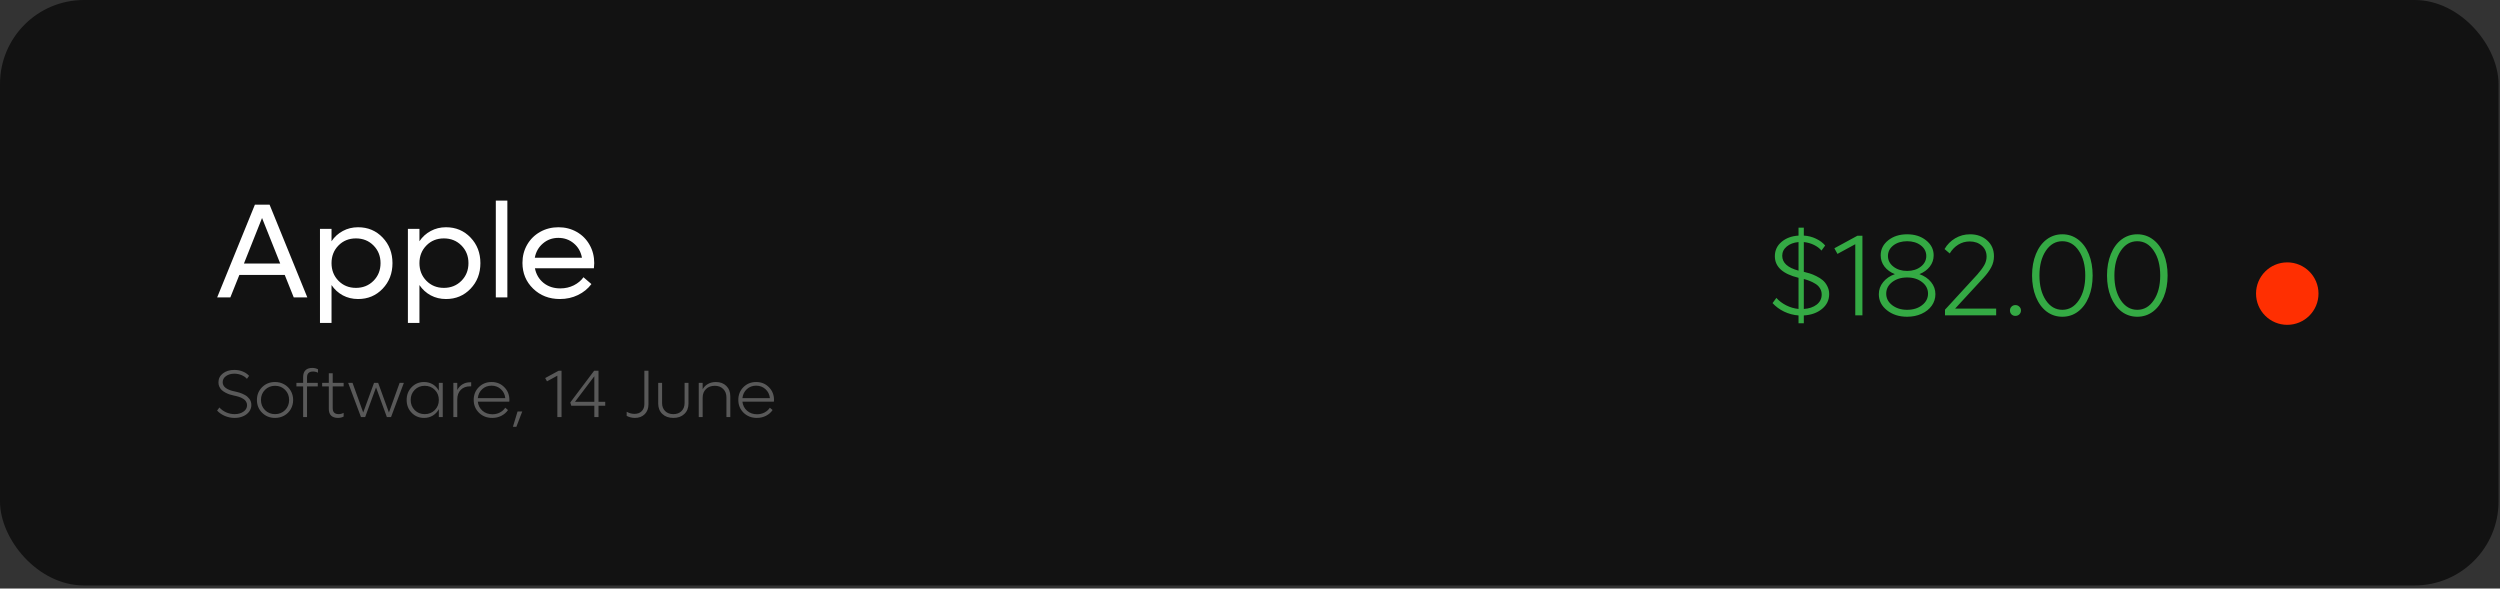 <svg width="548" height="129" viewBox="0 0 548 129" fill="none" xmlns="http://www.w3.org/2000/svg">
<rect x="0" y="0" width="548" height="129" fill="#333333" stroke="none"/>
<rect width="547.68" height="128.332" rx="18.409" fill="#121212"/>
<path d="M400.956 64.464C400.956 65.773 400.429 66.86 399.375 67.725C398.321 68.582 396.995 69.055 395.397 69.146V70.863H394.236V69.146C393.132 69.063 392.078 68.783 391.073 68.306C390.077 67.82 389.233 67.198 388.541 66.44L389.381 65.304C389.958 65.946 390.67 66.486 391.518 66.922C392.375 67.359 393.281 67.626 394.236 67.725V60.894C390.777 60.054 389.048 58.477 389.048 56.163C389.048 54.903 389.529 53.861 390.493 53.037C391.465 52.205 392.712 51.74 394.236 51.641V49.899H395.397V51.641C396.361 51.699 397.25 51.925 398.065 52.321C398.889 52.708 399.56 53.206 400.079 53.815L399.264 54.927C398.885 54.458 398.35 54.05 397.658 53.704C396.974 53.358 396.221 53.144 395.397 53.062V59.584C395.867 59.691 396.307 59.811 396.719 59.943C397.131 60.066 397.608 60.264 398.152 60.536C398.704 60.807 399.173 61.108 399.56 61.437C399.947 61.767 400.277 62.199 400.548 62.734C400.82 63.261 400.956 63.838 400.956 64.464ZM390.666 56.064C390.666 57.604 391.856 58.691 394.236 59.325V53.062C393.198 53.152 392.342 53.474 391.666 54.025C390.999 54.577 390.666 55.257 390.666 56.064ZM395.397 67.725C396.542 67.651 397.481 67.334 398.214 66.774C398.947 66.206 399.313 65.469 399.313 64.563C399.313 64.052 399.19 63.599 398.943 63.204C398.704 62.8 398.366 62.467 397.93 62.203C397.501 61.94 397.094 61.734 396.707 61.586C396.328 61.429 395.891 61.285 395.397 61.153V67.725ZM407.157 51.666H408.245V69.121H406.676V53.531L402.772 55.656L402.093 54.421L407.157 51.666ZM420.746 60.091C421.817 60.478 422.665 61.059 423.291 61.833C423.925 62.607 424.242 63.492 424.242 64.489C424.242 65.411 423.974 66.251 423.439 67.009C422.904 67.758 422.158 68.351 421.203 68.788C420.256 69.216 419.202 69.43 418.041 69.43C416.278 69.43 414.804 68.956 413.618 68.009C412.432 67.062 411.839 65.889 411.839 64.489C411.839 63.492 412.156 62.607 412.791 61.833C413.425 61.05 414.281 60.47 415.36 60.091C414.396 59.712 413.635 59.16 413.075 58.435C412.523 57.703 412.247 56.879 412.247 55.965C412.247 54.655 412.795 53.56 413.89 52.679C414.994 51.798 416.377 51.357 418.041 51.357C419.704 51.357 421.088 51.798 422.191 52.679C423.303 53.56 423.859 54.655 423.859 55.965C423.859 56.887 423.579 57.711 423.019 58.435C422.459 59.152 421.701 59.704 420.746 60.091ZM413.841 56.113C413.841 57.044 414.24 57.822 415.039 58.448C415.838 59.074 416.838 59.387 418.041 59.387C419.243 59.387 420.244 59.074 421.043 58.448C421.841 57.822 422.241 57.044 422.241 56.113C422.241 55.174 421.841 54.4 421.043 53.791C420.252 53.181 419.251 52.877 418.041 52.877C416.83 52.877 415.825 53.181 415.026 53.791C414.236 54.4 413.841 55.174 413.841 56.113ZM418.041 67.91C419.358 67.91 420.45 67.573 421.314 66.897C422.187 66.222 422.624 65.378 422.624 64.365C422.624 63.352 422.187 62.508 421.314 61.833C420.45 61.157 419.358 60.82 418.041 60.82C416.739 60.82 415.648 61.157 414.767 61.833C413.894 62.508 413.458 63.352 413.458 64.365C413.458 65.378 413.894 66.222 414.767 66.897C415.648 67.573 416.739 67.91 418.041 67.91ZM428.553 67.651H437.559V69.121H426.342V67.886L433.433 60.165C434.092 59.416 434.594 58.74 434.94 58.139C435.286 57.53 435.459 56.9 435.459 56.249C435.459 55.261 435.109 54.462 434.409 53.852C433.709 53.235 432.828 52.926 431.765 52.926C430.843 52.926 430.003 53.161 429.245 53.63C428.496 54.091 427.874 54.734 427.38 55.557L426.243 54.594C426.812 53.605 427.59 52.819 428.578 52.234C429.566 51.649 430.653 51.357 431.839 51.357C433.355 51.357 434.606 51.806 435.595 52.704C436.583 53.601 437.077 54.754 437.077 56.163C437.077 57.027 436.879 57.83 436.484 58.571C436.097 59.313 435.525 60.095 434.767 60.919L428.553 67.651ZM441.771 69.245C441.434 69.245 441.15 69.133 440.919 68.911C440.697 68.68 440.585 68.396 440.585 68.059C440.585 67.721 440.697 67.441 440.919 67.219C441.15 66.988 441.434 66.873 441.771 66.873C442.117 66.873 442.405 66.988 442.636 67.219C442.875 67.441 442.994 67.721 442.994 68.059C442.994 68.396 442.875 68.68 442.636 68.911C442.405 69.133 442.117 69.245 441.771 69.245ZM452.062 69.43C450.777 69.43 449.628 69.051 448.615 68.293C447.61 67.528 446.828 66.457 446.268 65.082C445.708 63.706 445.428 62.142 445.428 60.387C445.428 58.633 445.708 57.068 446.268 55.693C446.828 54.318 447.61 53.251 448.615 52.494C449.628 51.736 450.777 51.357 452.062 51.357C453.355 51.357 454.503 51.736 455.508 52.494C456.521 53.251 457.308 54.318 457.868 55.693C458.428 57.068 458.708 58.633 458.708 60.387C458.708 62.142 458.428 63.706 457.868 65.082C457.308 66.457 456.521 67.528 455.508 68.293C454.503 69.051 453.355 69.43 452.062 69.43ZM452.062 67.91C453.544 67.91 454.751 67.21 455.681 65.81C456.62 64.41 457.089 62.603 457.089 60.387C457.089 58.172 456.62 56.368 455.681 54.977C454.751 53.577 453.544 52.877 452.062 52.877C450.587 52.877 449.381 53.577 448.442 54.977C447.511 56.377 447.046 58.18 447.046 60.387C447.046 62.594 447.511 64.402 448.442 65.81C449.381 67.21 450.587 67.91 452.062 67.91ZM468.491 69.43C467.207 69.43 466.058 69.051 465.045 68.293C464.04 67.528 463.258 66.457 462.698 65.082C462.138 63.706 461.858 62.142 461.858 60.387C461.858 58.633 462.138 57.068 462.698 55.693C463.258 54.318 464.04 53.251 465.045 52.494C466.058 51.736 467.207 51.357 468.491 51.357C469.784 51.357 470.933 51.736 471.938 52.494C472.951 53.251 473.737 54.318 474.298 55.693C474.858 57.068 475.138 58.633 475.138 60.387C475.138 62.142 474.858 63.706 474.298 65.082C473.737 66.457 472.951 67.528 471.938 68.293C470.933 69.051 469.784 69.43 468.491 69.43ZM468.491 67.91C469.974 67.91 471.18 67.21 472.111 65.81C473.05 64.41 473.519 62.603 473.519 60.387C473.519 58.172 473.05 56.368 472.111 54.977C471.18 53.577 469.974 52.877 468.491 52.877C467.017 52.877 465.811 53.577 464.872 54.977C463.941 56.377 463.476 58.18 463.476 60.387C463.476 62.594 463.941 64.402 464.872 65.81C465.811 67.21 467.017 67.91 468.491 67.91Z" fill="#34AA44"/>
<path d="M64.387 65.188L62.416 60.269H52.464L50.494 65.188H47.603L55.873 44.866H59.094L67.364 65.188H64.387ZM53.471 57.766H61.424L57.44 47.785L53.471 57.766ZM78.495 49.813C80.643 49.813 82.436 50.566 83.874 52.071C85.312 53.576 86.031 55.446 86.031 57.68C86.031 59.914 85.312 61.784 83.874 63.289C82.436 64.794 80.643 65.547 78.495 65.547C77.268 65.547 76.151 65.279 75.144 64.742C74.138 64.195 73.313 63.443 72.671 62.484V70.782H70.139V50.173H72.671V52.877C73.313 51.918 74.138 51.17 75.144 50.633C76.151 50.086 77.268 49.813 78.495 49.813ZM78.021 63.102C79.564 63.102 80.849 62.584 81.875 61.549C82.901 60.513 83.414 59.224 83.414 57.68C83.414 56.136 82.901 54.847 81.875 53.811C80.849 52.776 79.564 52.258 78.021 52.258C76.487 52.258 75.212 52.776 74.195 53.811C73.179 54.847 72.671 56.136 72.671 57.68C72.671 59.224 73.179 60.513 74.195 61.549C75.212 62.584 76.487 63.102 78.021 63.102ZM97.767 49.813C99.915 49.813 101.708 50.566 103.146 52.071C104.584 53.576 105.303 55.446 105.303 57.68C105.303 59.914 104.584 61.784 103.146 63.289C101.708 64.794 99.915 65.547 97.767 65.547C96.54 65.547 95.423 65.279 94.416 64.742C93.409 64.195 92.585 63.443 91.942 62.484V70.782H89.411V50.173H91.942V52.877C92.585 51.918 93.409 51.17 94.416 50.633C95.423 50.086 96.54 49.813 97.767 49.813ZM97.293 63.102C98.836 63.102 100.121 62.584 101.147 61.549C102.173 60.513 102.686 59.224 102.686 57.68C102.686 56.136 102.173 54.847 101.147 53.811C100.121 52.776 98.836 52.258 97.293 52.258C95.758 52.258 94.483 52.776 93.467 53.811C92.451 54.847 91.942 56.136 91.942 57.68C91.942 59.224 92.451 60.513 93.467 61.549C94.483 62.584 95.758 63.102 97.293 63.102ZM108.683 65.188V43.974H111.214V65.188H108.683ZM130.256 57.68C130.256 57.824 130.232 58.198 130.184 58.802H117.255C117.514 60.125 118.142 61.194 119.139 62.009C120.146 62.815 121.373 63.217 122.821 63.217C123.895 63.217 124.882 62.992 125.783 62.541C126.685 62.081 127.389 61.491 127.898 60.772L129.638 62.268C128.88 63.284 127.898 64.085 126.689 64.67C125.491 65.255 124.173 65.547 122.734 65.547C120.385 65.547 118.429 64.79 116.867 63.275C115.304 61.76 114.522 59.876 114.522 57.623C114.522 56.165 114.863 54.842 115.543 53.653C116.234 52.455 117.183 51.515 118.391 50.834C119.599 50.154 120.941 49.813 122.418 49.813C123.885 49.813 125.218 50.154 126.416 50.834C127.615 51.515 128.554 52.459 129.235 53.667C129.916 54.866 130.256 56.203 130.256 57.68ZM122.389 52.143C121.085 52.143 119.959 52.55 119.009 53.365C118.06 54.171 117.466 55.216 117.226 56.501H127.567C127.327 55.197 126.733 54.147 125.783 53.351C124.834 52.546 123.703 52.143 122.389 52.143Z" fill="white"/>
<path d="M51.428 91.606C50.685 91.606 49.973 91.462 49.293 91.174C48.612 90.886 48.044 90.493 47.588 89.995L48.092 89.319C48.475 89.75 48.962 90.103 49.552 90.376C50.146 90.644 50.772 90.779 51.428 90.779C52.205 90.779 52.852 90.596 53.37 90.232C53.892 89.868 54.154 89.398 54.154 88.823C54.154 88.612 54.113 88.418 54.032 88.24C53.955 88.058 53.859 87.902 53.744 87.773C53.634 87.643 53.485 87.523 53.298 87.413C53.111 87.298 52.943 87.207 52.795 87.14C52.646 87.073 52.457 87.006 52.227 86.939C52.001 86.871 51.831 86.826 51.716 86.802C51.601 86.773 51.448 86.74 51.256 86.701C50.916 86.629 50.597 86.546 50.299 86.45C50.007 86.349 49.707 86.217 49.401 86.054C49.094 85.891 48.833 85.711 48.617 85.515C48.401 85.313 48.224 85.069 48.085 84.781C47.95 84.489 47.883 84.17 47.883 83.825C47.883 83.01 48.209 82.351 48.861 81.847C49.513 81.339 50.345 81.085 51.356 81.085C52.037 81.085 52.658 81.203 53.219 81.438C53.785 81.668 54.245 81.984 54.6 82.387L54.125 83.048C53.861 82.722 53.478 82.451 52.974 82.236C52.476 82.02 51.937 81.912 51.356 81.912C50.623 81.912 50.014 82.09 49.53 82.444C49.051 82.794 48.811 83.24 48.811 83.782C48.811 84.784 49.71 85.462 51.508 85.817C51.666 85.85 51.817 85.886 51.961 85.925C52.104 85.958 52.284 86.006 52.5 86.069C52.716 86.131 52.915 86.205 53.097 86.291C53.279 86.373 53.473 86.469 53.679 86.579C53.89 86.689 54.075 86.819 54.233 86.967C54.396 87.116 54.544 87.277 54.679 87.449C54.813 87.622 54.916 87.823 54.988 88.053C55.06 88.278 55.096 88.518 55.096 88.772C55.096 89.314 54.933 89.803 54.607 90.239C54.286 90.671 53.845 91.006 53.284 91.246C52.728 91.486 52.109 91.606 51.428 91.606ZM60.295 91.606C59.163 91.606 58.217 91.229 57.455 90.477C56.697 89.724 56.318 88.789 56.318 87.672C56.318 86.555 56.697 85.62 57.455 84.868C58.217 84.115 59.163 83.739 60.295 83.739C61.033 83.739 61.704 83.911 62.308 84.256C62.917 84.597 63.394 85.069 63.739 85.673C64.085 86.272 64.257 86.939 64.257 87.672C64.257 88.406 64.085 89.074 63.739 89.678C63.394 90.278 62.917 90.75 62.308 91.095C61.704 91.435 61.033 91.606 60.295 91.606ZM58.087 89.894C58.677 90.484 59.413 90.779 60.295 90.779C61.177 90.779 61.91 90.484 62.495 89.894C63.08 89.3 63.373 88.559 63.373 87.672C63.373 86.785 63.08 86.047 62.495 85.457C61.91 84.863 61.177 84.566 60.295 84.566C59.413 84.566 58.677 84.863 58.087 85.457C57.498 86.047 57.203 86.785 57.203 87.672C57.203 88.559 57.498 89.3 58.087 89.894ZM68.629 81.438C67.742 81.438 67.299 81.862 67.299 82.71V83.918H69.658V84.695H67.299V91.426H66.45V84.695H64.976V83.918H66.45V82.646C66.45 81.989 66.621 81.493 66.961 81.157C67.306 80.817 67.802 80.647 68.45 80.647C68.9 80.647 69.317 80.745 69.701 80.941V81.704C69.38 81.526 69.022 81.438 68.629 81.438ZM75.324 84.695H72.93V89.499C72.93 90.352 73.371 90.779 74.253 90.779C74.617 90.779 74.974 90.685 75.324 90.498V91.311C74.955 91.507 74.543 91.606 74.087 91.606C73.435 91.606 72.937 91.44 72.591 91.109C72.246 90.774 72.074 90.28 72.074 89.628V84.695H70.614V83.918H72.074V81.826H72.93V83.918H75.324V84.695ZM87.599 83.918H88.527L85.715 91.426H84.802L82.429 84.918L80.041 91.426H79.128L76.317 83.918H77.273L79.617 90.426L81.99 83.918H82.889L85.255 90.426L87.599 83.918ZM96.192 83.918H97.048V91.426H96.192V89.686C95.876 90.28 95.435 90.75 94.869 91.095C94.304 91.435 93.666 91.606 92.957 91.606C91.868 91.606 90.96 91.229 90.231 90.477C89.502 89.724 89.138 88.789 89.138 87.672C89.138 86.555 89.502 85.62 90.231 84.868C90.96 84.115 91.868 83.739 92.957 83.739C93.666 83.739 94.304 83.909 94.869 84.249C95.435 84.59 95.876 85.057 96.192 85.651V83.918ZM93.1 90.779C93.982 90.779 94.718 90.484 95.308 89.894C95.898 89.3 96.192 88.559 96.192 87.672C96.192 86.785 95.898 86.047 95.308 85.457C94.718 84.863 93.982 84.566 93.1 84.566C92.223 84.566 91.49 84.863 90.9 85.457C90.315 86.047 90.022 86.785 90.022 87.672C90.022 88.559 90.315 89.3 90.9 89.894C91.49 90.484 92.223 90.779 93.1 90.779ZM103.06 83.796H103.283V84.681H103.06C102.197 84.681 101.509 84.939 100.996 85.457C100.488 85.975 100.234 86.672 100.234 87.55V91.426H99.378V83.918H100.234V85.493C100.512 84.956 100.893 84.539 101.377 84.242C101.866 83.945 102.427 83.796 103.06 83.796ZM111.66 87.672C111.66 87.763 111.651 87.885 111.631 88.039H104.735C104.826 88.854 105.167 89.52 105.756 90.038C106.351 90.551 107.077 90.807 107.935 90.807C108.535 90.807 109.083 90.678 109.582 90.419C110.081 90.155 110.469 89.808 110.747 89.376L111.351 89.88C110.987 90.417 110.503 90.838 109.898 91.145C109.294 91.452 108.628 91.606 107.899 91.606C106.739 91.606 105.771 91.229 104.994 90.477C104.222 89.719 103.836 88.779 103.836 87.658C103.836 86.541 104.21 85.608 104.958 84.86C105.706 84.112 106.639 83.739 107.756 83.739C108.868 83.739 109.795 84.115 110.538 84.868C111.286 85.615 111.66 86.55 111.66 87.672ZM109.783 85.299C109.223 84.791 108.542 84.537 107.741 84.537C106.941 84.537 106.262 84.791 105.706 85.299C105.15 85.807 104.826 86.464 104.735 87.269H110.761C110.67 86.464 110.344 85.807 109.783 85.299ZM112.43 93.561L113.451 90.189H114.479L113.185 93.561H112.43ZM122.454 81.265H123.087V91.426H122.174V82.351L119.901 83.588L119.506 82.868L122.454 81.265ZM132.665 88.082V88.938H131.191V91.426H130.278V88.938H125.222L125.007 88.219L130.235 81.265H131.191V88.082H132.665ZM126.035 88.082H130.278V82.473L126.035 88.082ZM139.166 91.606C138.543 91.606 137.943 91.457 137.368 91.16V90.261C137.919 90.568 138.49 90.721 139.08 90.721C139.736 90.721 140.261 90.527 140.654 90.139C141.047 89.75 141.244 89.242 141.244 88.614V81.265H142.143V88.643C142.143 89.53 141.87 90.246 141.323 90.793C140.777 91.335 140.058 91.606 139.166 91.606ZM150.01 90.743C149.406 91.318 148.603 91.606 147.601 91.606C146.599 91.606 145.794 91.318 145.185 90.743C144.581 90.167 144.279 89.407 144.279 88.463V83.918H145.127V88.348C145.127 89.077 145.353 89.664 145.803 90.11C146.259 90.556 146.858 90.779 147.601 90.779C148.344 90.779 148.938 90.558 149.384 90.117C149.835 89.671 150.06 89.082 150.06 88.348V83.918H150.916V88.463C150.916 89.407 150.614 90.167 150.01 90.743ZM156.935 83.739C157.879 83.739 158.639 84.026 159.214 84.602C159.794 85.172 160.084 85.93 160.084 86.874V91.426H159.236V87.126C159.236 86.354 159.001 85.735 158.531 85.27C158.066 84.8 157.45 84.566 156.683 84.566C155.887 84.566 155.245 84.803 154.756 85.278C154.267 85.752 154.022 86.378 154.022 87.154V91.426H153.167V83.918H154.022V85.328C154.305 84.82 154.696 84.429 155.195 84.156C155.698 83.878 156.278 83.739 156.935 83.739ZM169.663 87.672C169.663 87.763 169.653 87.885 169.634 88.039H162.738C162.829 88.854 163.169 89.52 163.759 90.038C164.354 90.551 165.08 90.807 165.938 90.807C166.537 90.807 167.086 90.678 167.585 90.419C168.083 90.155 168.472 89.808 168.75 89.376L169.354 89.88C168.989 90.417 168.505 90.838 167.901 91.145C167.297 91.452 166.631 91.606 165.902 91.606C164.742 91.606 163.773 91.229 162.997 90.477C162.225 89.719 161.839 88.779 161.839 87.658C161.839 86.541 162.213 85.608 162.961 84.86C163.709 84.112 164.641 83.739 165.758 83.739C166.87 83.739 167.798 84.115 168.541 84.868C169.289 85.615 169.663 86.55 169.663 87.672ZM167.786 85.299C167.225 84.791 166.544 84.537 165.744 84.537C164.943 84.537 164.265 84.791 163.709 85.299C163.153 85.807 162.829 86.464 162.738 87.269H168.764C168.673 86.464 168.347 85.807 167.786 85.299Z" fill="#595959"/>
<ellipse cx="501.369" cy="64.358" rx="6.846" ry="6.846" fill="#FF2F01"/>
</svg>

